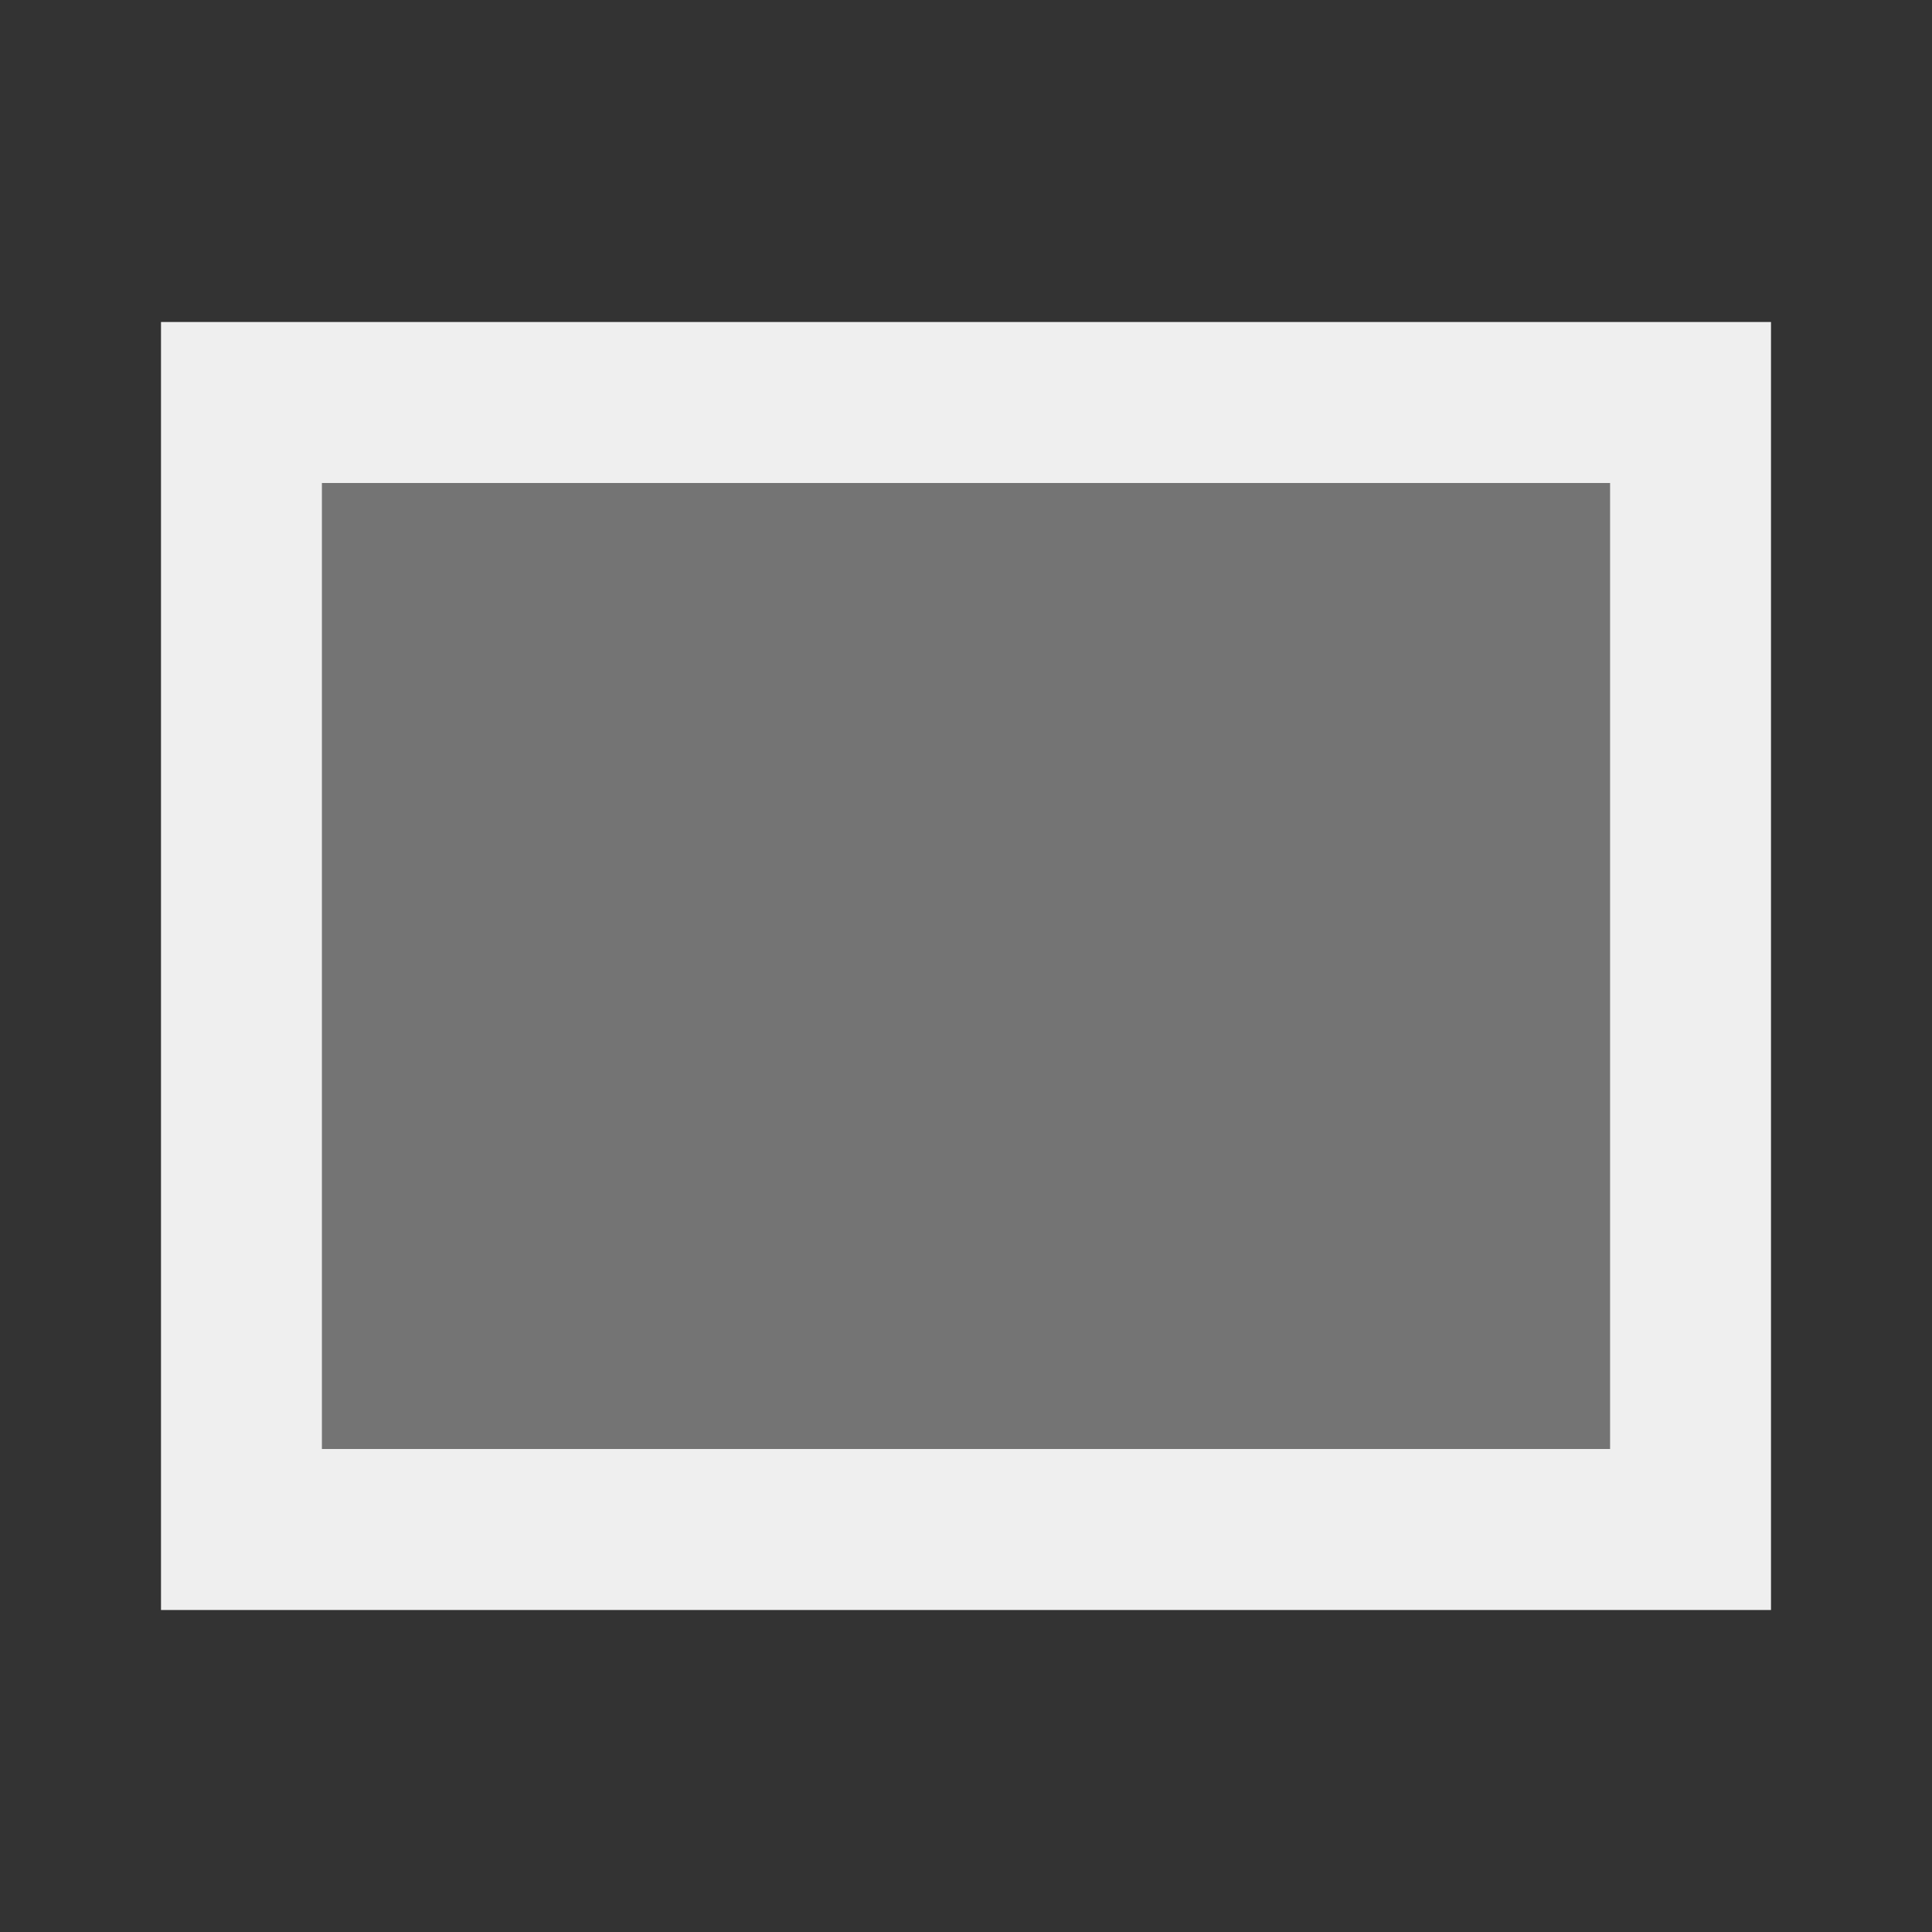 <svg viewBox="0 0 24 24" xmlns="http://www.w3.org/2000/svg"><rect x="0" y="0" width="24" height="24" fill="#333333" stroke="none"/><g fill="#efefef"><path d="m2 4v16h20v-16zm2 2h16v12h-16z"/><path d="m4 6v12h16v-12z" opacity=".35"/></g></svg>